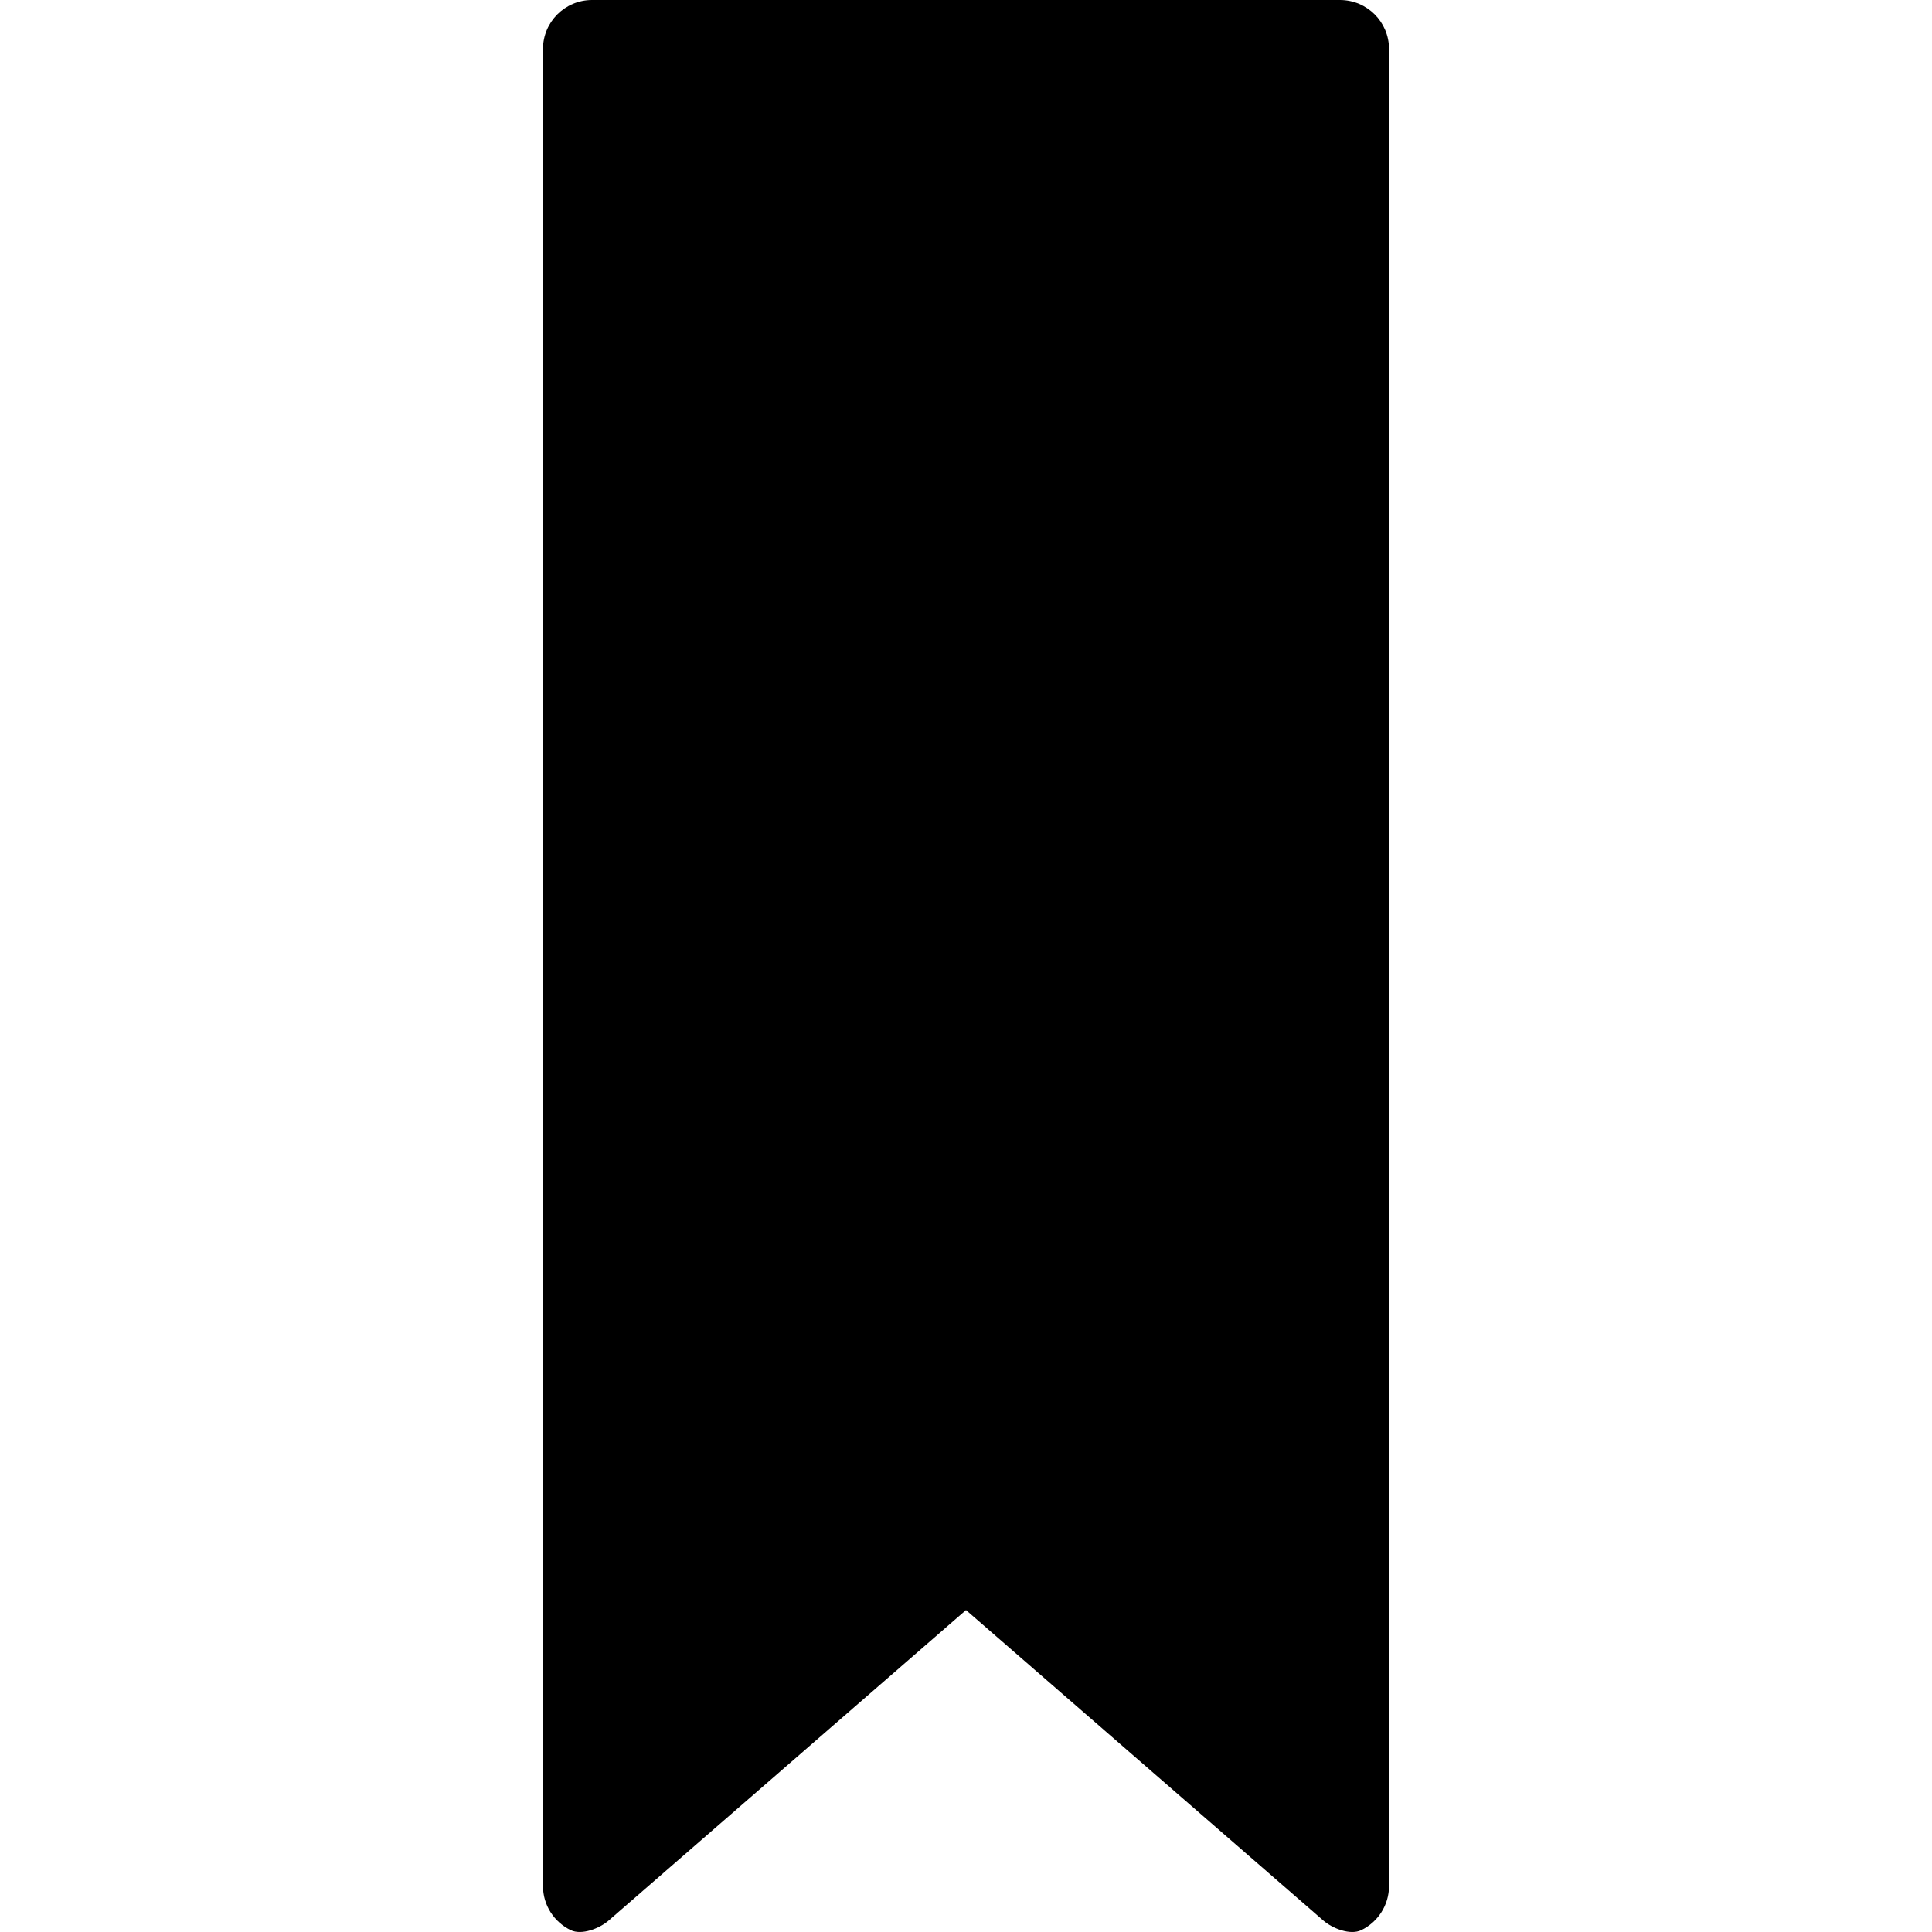 <?xml version="1.0" encoding="iso-8859-1"?>
<!-- Uploaded to: SVG Repo, www.svgrepo.com, Generator: SVG Repo Mixer Tools -->
<!DOCTYPE svg PUBLIC "-//W3C//DTD SVG 1.1//EN" "http://www.w3.org/Graphics/SVG/1.1/DTD/svg11.dtd">
<svg fill="#000000" version="1.1" id="Capa_1" xmlns="http://www.w3.org/2000/svg" xmlns:xlink="http://www.w3.org/1999/xlink" 
	 width="800px" height="800px" viewBox="0 0 535.717 535.718"
	 xml:space="preserve">
<g>
	<g>
		<path d="M371.563,0H164.156c-7.515,0-13.599,6.089-13.599,13.599v509.349c0,5.393,3.134,10.049,7.687,12.252
			c3.042,1.471,7.98-0.445,10.532-2.662l99.083-86.09l99.083,86.09c2.553,2.217,7.49,4.139,10.533,2.662
			c4.547-2.203,7.686-6.859,7.686-12.252V13.605C385.168,6.089,379.079,0,371.563,0z"/>
	</g>
</g>
</svg>